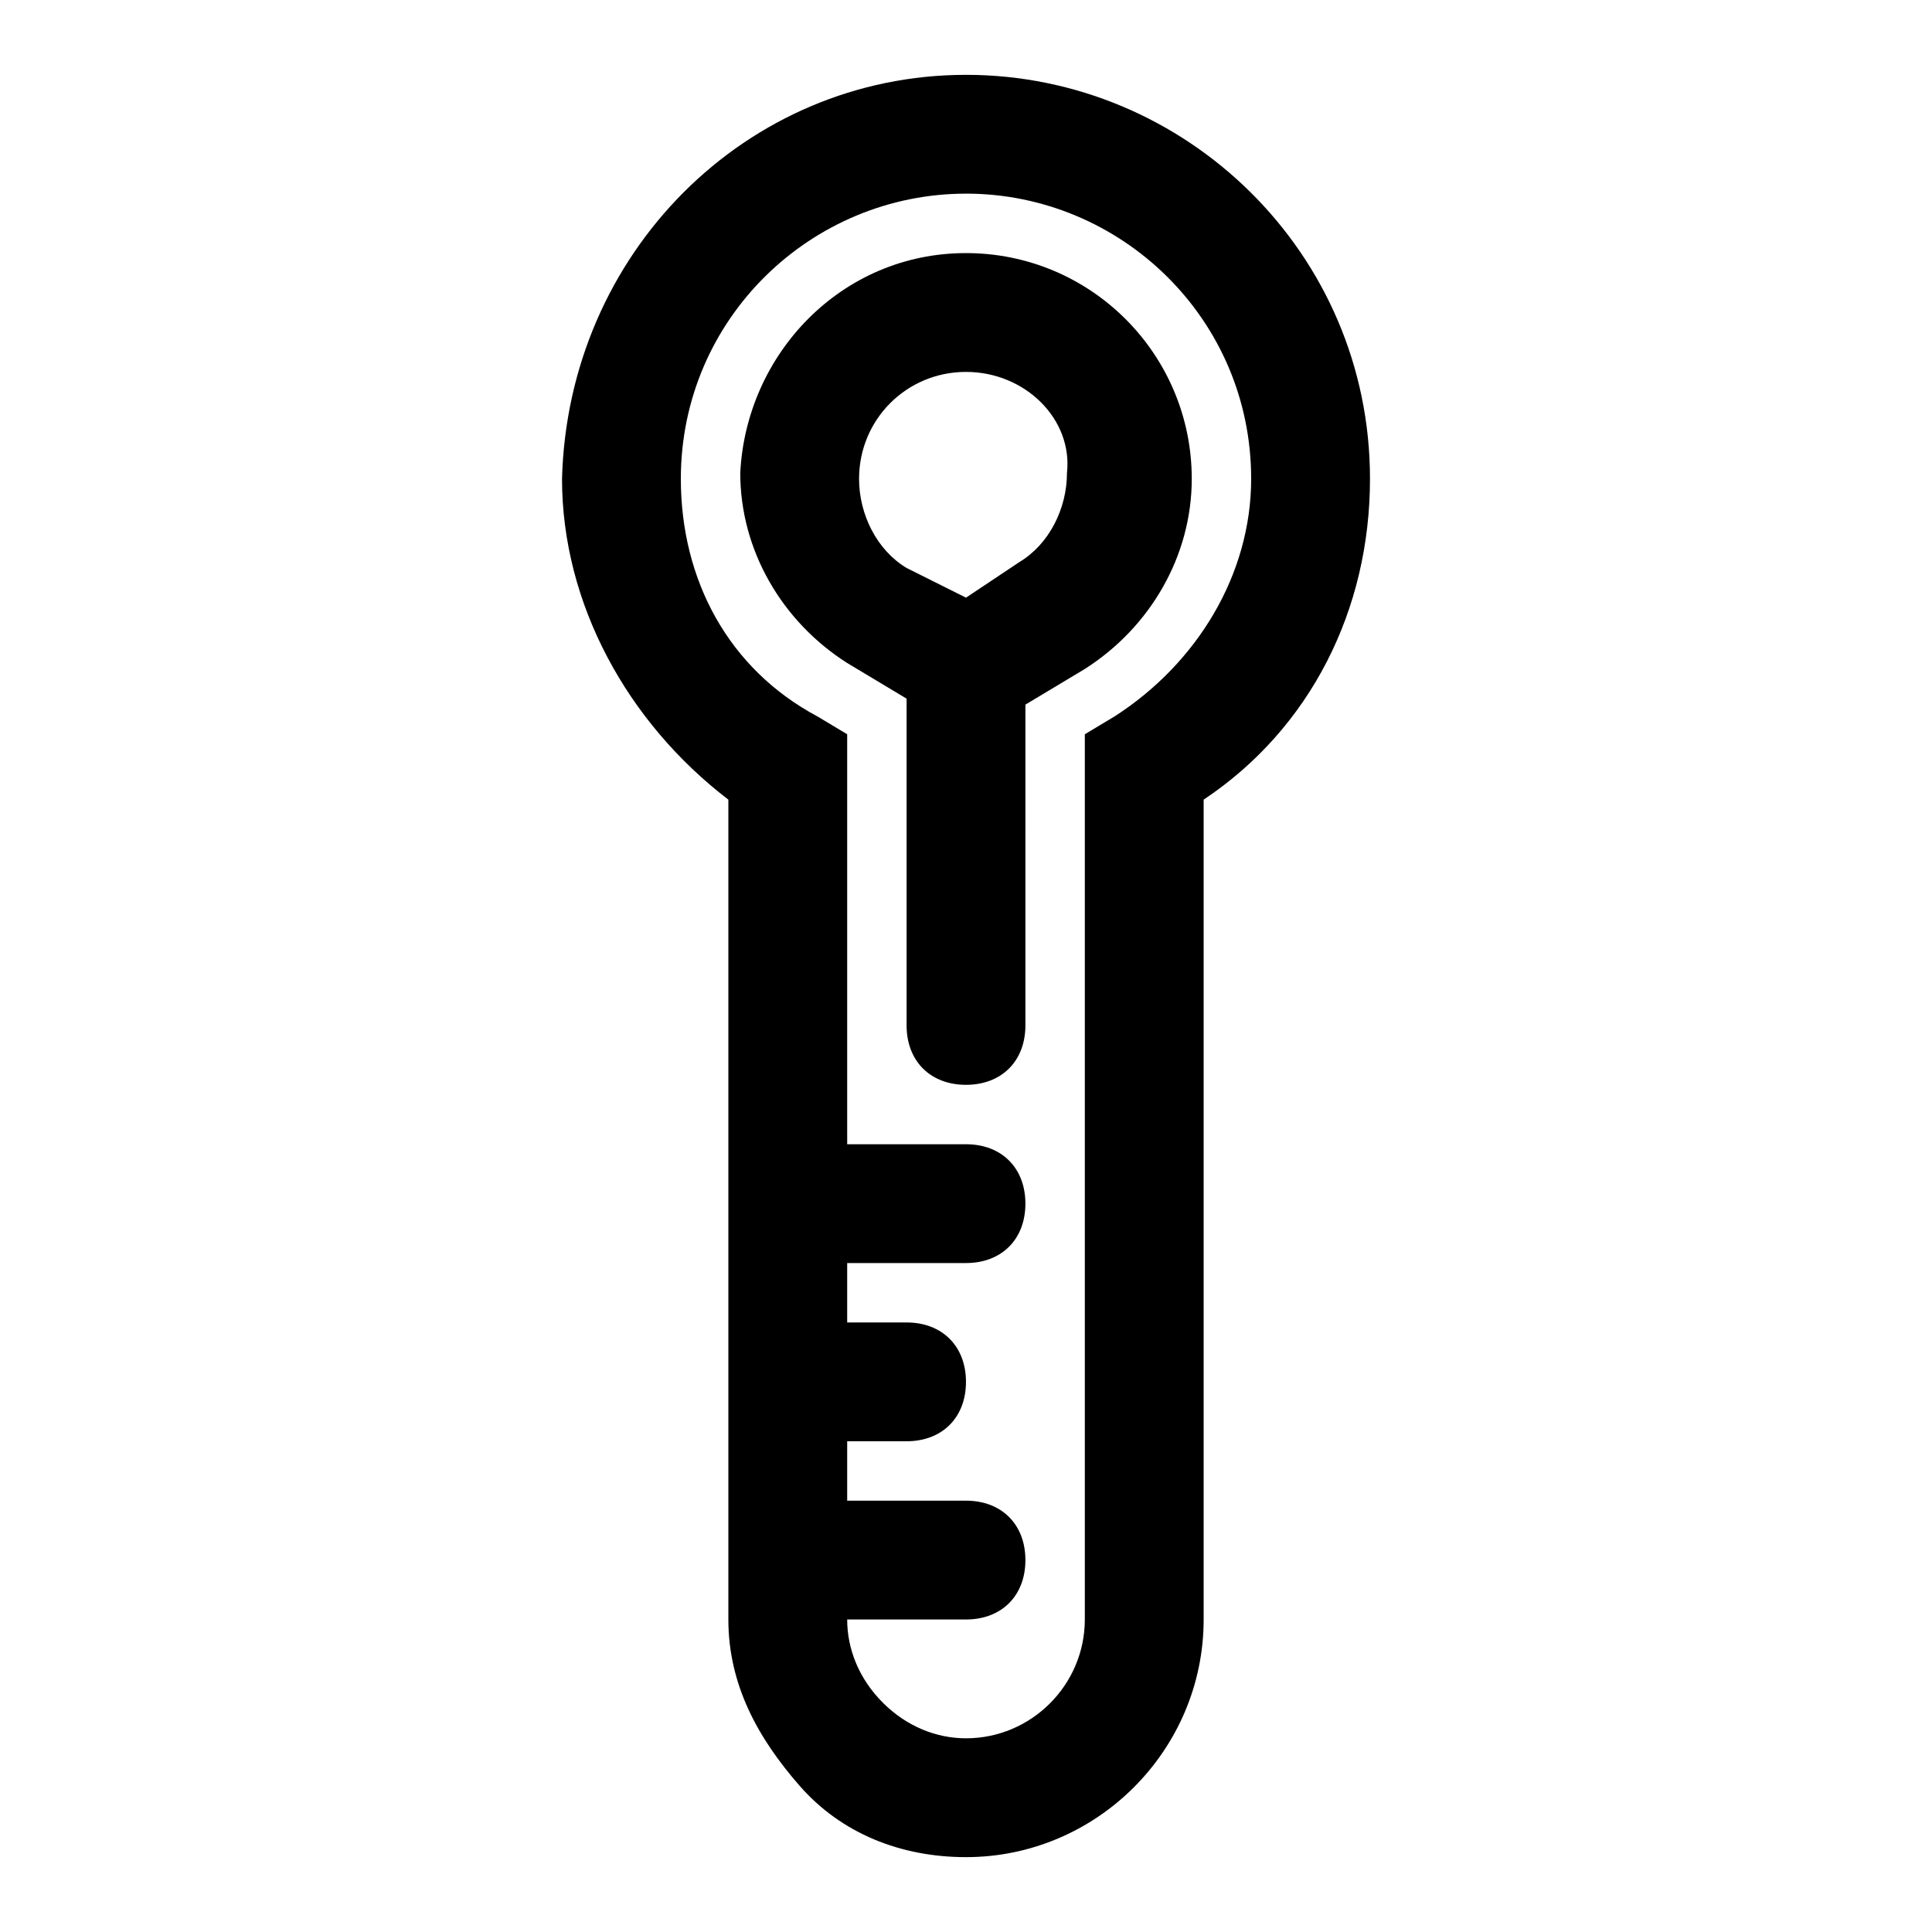 <?xml version="1.0" encoding="UTF-8"?>
<!-- Uploaded to: SVG Repo, www.svgrepo.com, Generator: SVG Repo Mixer Tools -->
<svg fill="#000000" width="800px" height="800px" version="1.1" viewBox="144 144 512 512" xmlns="http://www.w3.org/2000/svg">
 <g>
  <path d="m400 636.16c-17.32 0-33.062-6.297-44.082-18.895-11.023-12.594-18.895-26.766-18.895-44.082v-217.27c-26.766-20.469-44.082-51.957-44.082-85.02 1.57-59.824 48.805-107.06 107.06-107.06s107.06 47.23 107.06 107.06c0 34.637-15.742 66.125-44.082 85.02v217.27c0 34.637-28.34 62.977-62.977 62.977zm0-440.84c-40.934 0-75.57 33.062-75.57 75.57 0 26.766 12.594 50.383 36.211 62.977l7.871 4.723v234.59c0 7.871 3.148 15.742 9.445 22.043 6.297 6.297 14.168 9.445 22.043 9.445 17.32 0 31.488-14.168 31.488-31.488v-234.59l7.871-4.723c22.043-14.168 36.211-37.785 36.211-62.977 0-42.512-34.637-75.574-75.57-75.574z"/>
  <path d="m400 431.49c-9.445 0-15.742-6.297-15.742-15.742v-86.594l-15.742-9.445c-17.32-11.02-28.34-29.914-28.34-50.383 1.57-31.488 26.762-58.254 59.824-58.254s59.828 26.766 59.828 59.828c0 20.469-11.02 39.359-28.34 50.383l-15.742 9.445-0.004 85.016c0 9.445-6.297 15.746-15.742 15.746zm0-188.93c-15.742 0-28.34 12.594-28.34 28.34 0 9.445 4.723 18.895 12.594 23.617l15.742 7.871 14.168-9.445c7.871-4.723 12.594-14.168 12.594-23.617 1.578-14.172-11.016-26.766-26.758-26.766z"/>
  <path d="m400 478.72h-31.488c-9.445 0-15.742-6.297-15.742-15.742 0-9.445 6.297-15.742 15.742-15.742h31.488c9.445 0 15.742 6.297 15.742 15.742 0 9.445-6.297 15.742-15.742 15.742z"/>
  <path d="m384.25 525.95h-15.742c-9.445 0-15.742-6.297-15.742-15.742 0-9.445 6.297-15.742 15.742-15.742h15.742c9.445 0 15.742 6.297 15.742 15.742 0.004 9.445-6.297 15.742-15.742 15.742z"/>
  <path d="m400 573.18h-31.488c-9.445 0-15.742-6.297-15.742-15.742 0-9.445 6.297-15.742 15.742-15.742h31.488c9.445 0 15.742 6.297 15.742 15.742 0 9.445-6.297 15.742-15.742 15.742z"/>
 </g>
</svg>
